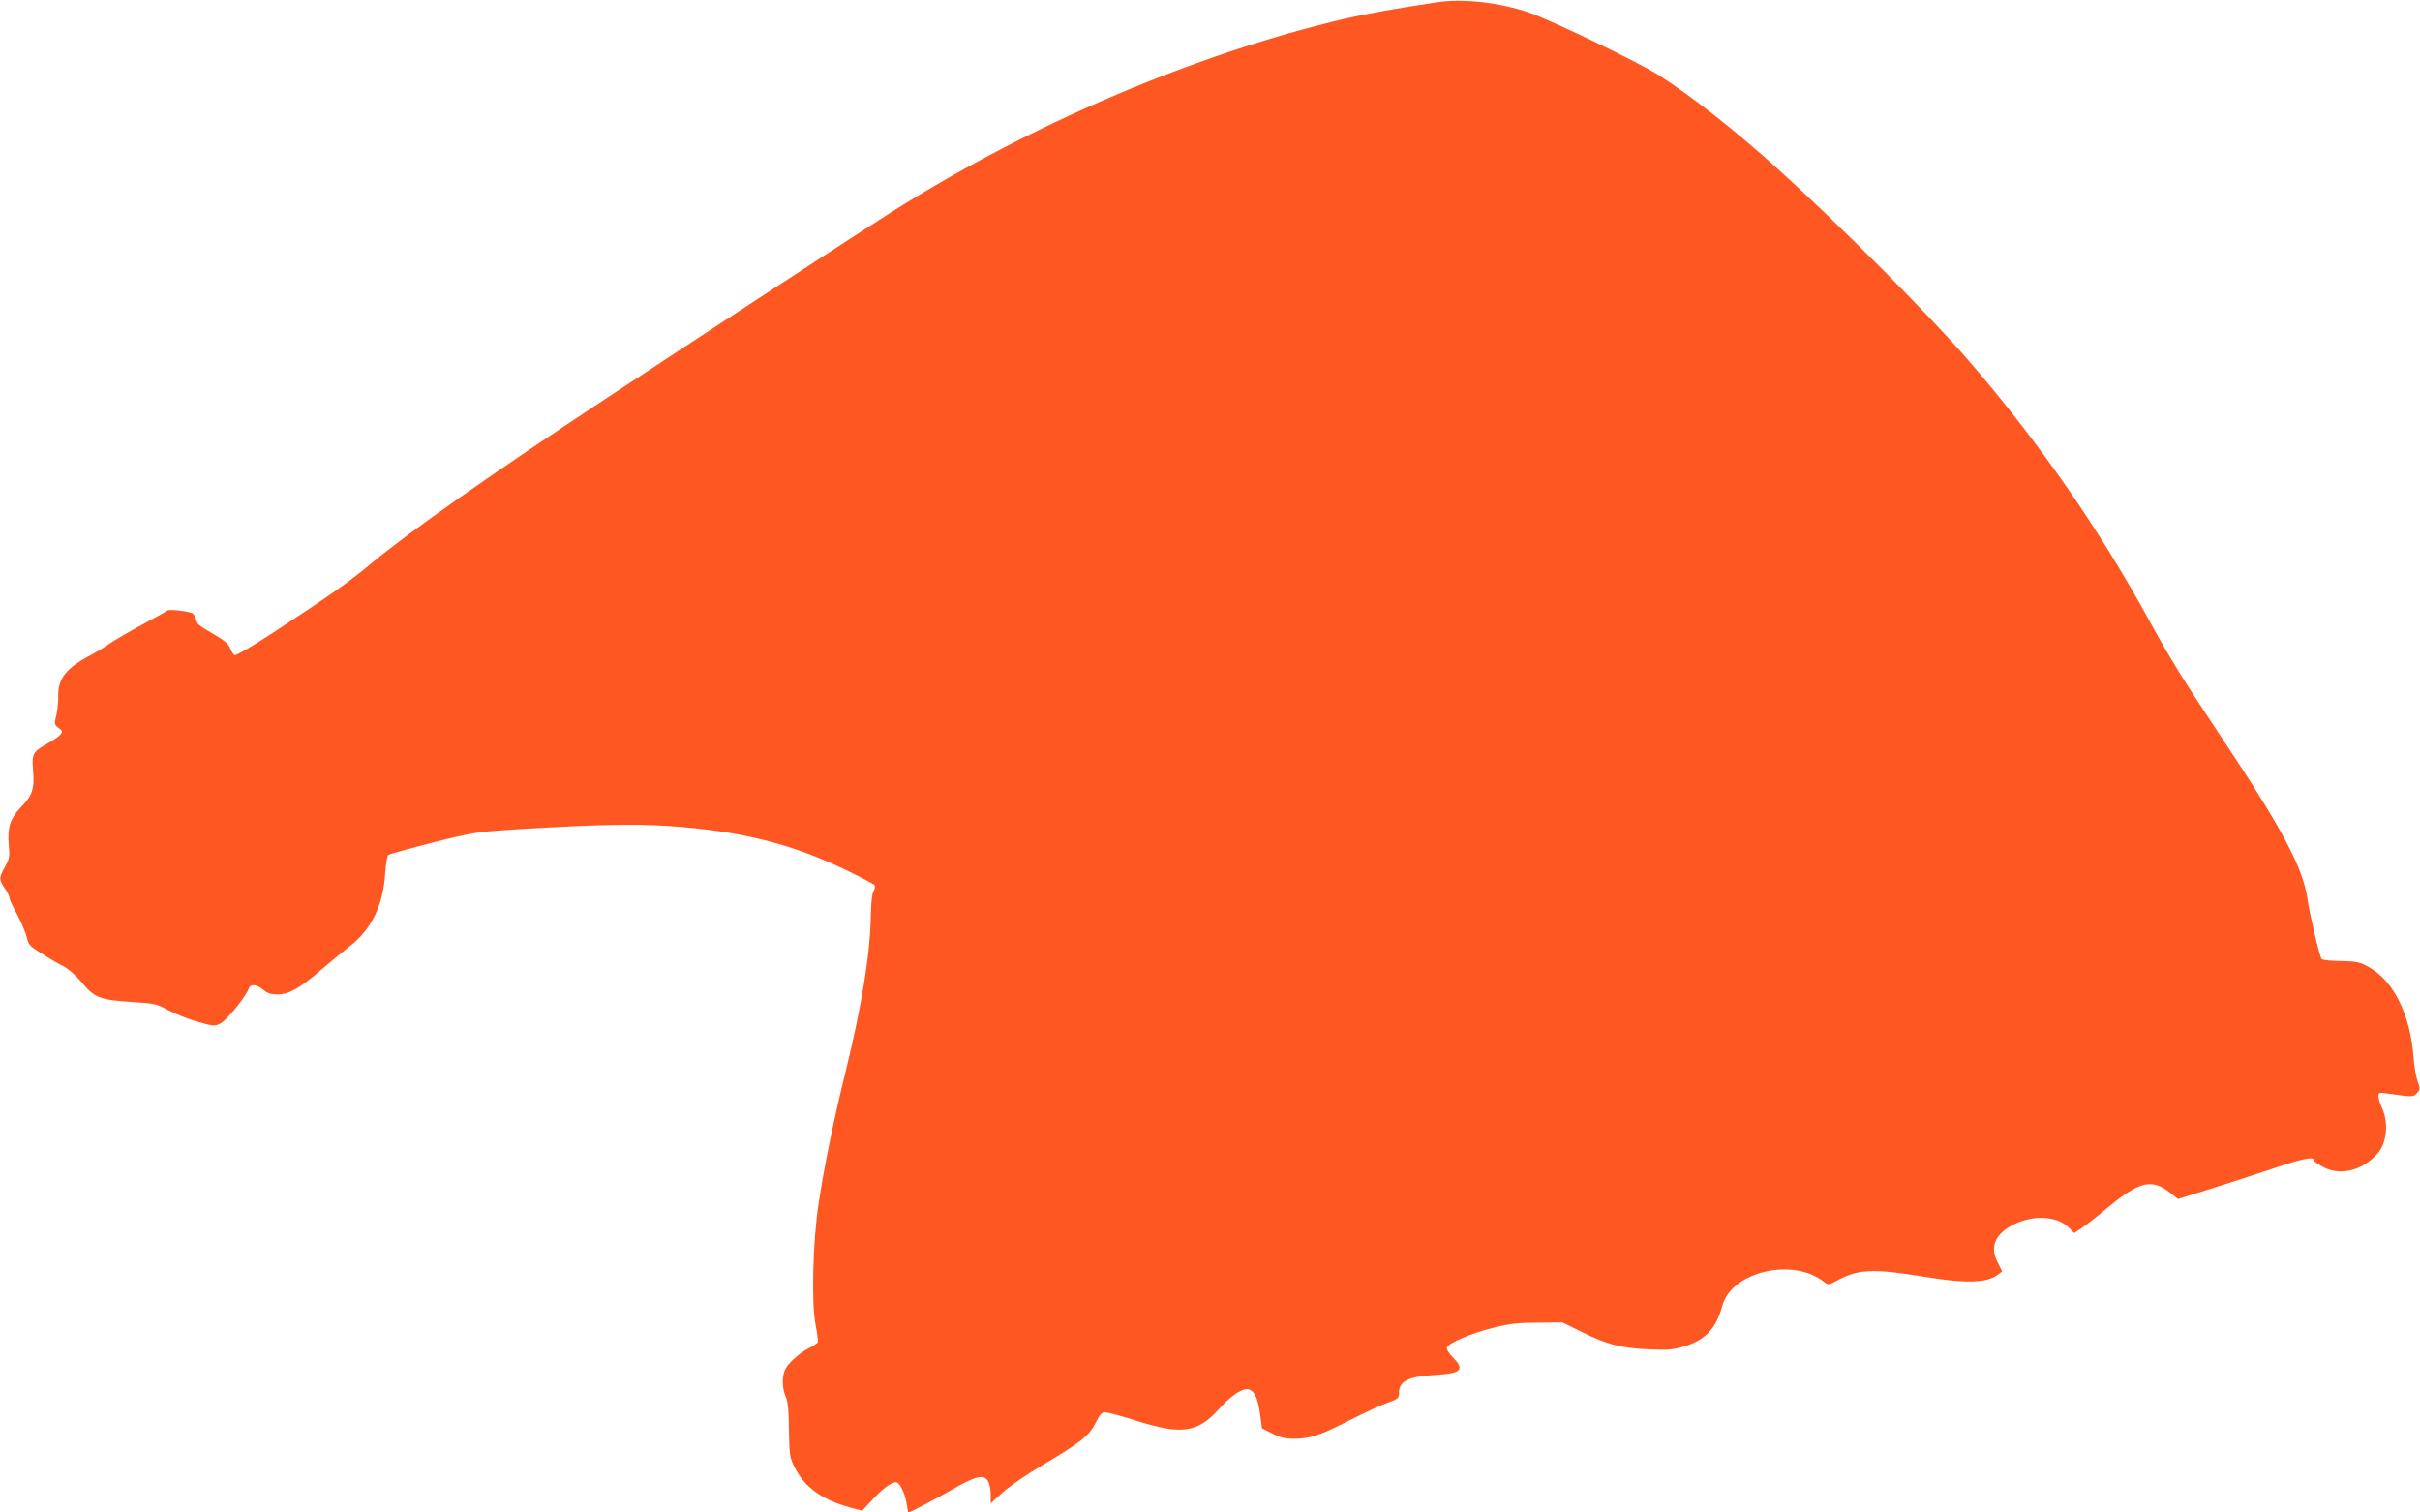 <?xml version="1.0" standalone="no"?>
<!DOCTYPE svg PUBLIC "-//W3C//DTD SVG 20010904//EN"
 "http://www.w3.org/TR/2001/REC-SVG-20010904/DTD/svg10.dtd">
<svg version="1.0" xmlns="http://www.w3.org/2000/svg"
 width="1280pt" height="800pt" viewBox="0 0 1280 800"
 preserveAspectRatio="xMidYMid meet">
<g transform="translate(0,800) scale(0.1,-0.1)"
fill="#ff5722" stroke="none">
<path d="M7600 7988 c-218 -33 -374 -61 -487 -87 -796 -188 -1664 -558 -2403
-1026 -163 -103 -1034 -672 -1505 -983 -611 -403 -1040 -705 -1240 -871 -118
-99 -221 -171 -520 -367 -104 -68 -195 -122 -203 -119 -7 2 -18 18 -24 35 -7
22 -29 41 -82 72 -89 52 -106 66 -106 89 0 10 -4 21 -10 24 -20 12 -124 24
-134 16 -6 -5 -67 -39 -136 -76 -69 -37 -145 -82 -170 -99 -25 -18 -70 -45
-100 -61 -127 -66 -173 -123 -172 -213 1 -31 -4 -79 -10 -105 -12 -46 -11 -50
12 -67 21 -16 22 -20 10 -35 -7 -9 -34 -28 -59 -42 -90 -51 -93 -57 -86 -148
8 -98 -3 -132 -68 -199 -54 -57 -69 -106 -60 -199 5 -58 3 -70 -21 -112 -32
-59 -32 -67 -1 -113 14 -20 25 -43 25 -51 0 -8 18 -47 40 -86 21 -40 44 -94
51 -120 12 -49 11 -47 130 -120 18 -11 51 -29 72 -40 21 -12 59 -45 84 -75 73
-88 97 -98 273 -110 117 -7 130 -10 190 -43 36 -20 105 -47 154 -61 83 -24 91
-25 121 -10 32 15 137 144 150 184 9 27 41 25 77 -5 22 -19 41 -25 76 -25 60
0 118 33 235 134 49 42 116 97 149 123 111 85 175 216 185 380 3 51 11 97 17
101 6 5 112 34 236 66 222 55 228 56 465 71 402 24 599 28 782 16 384 -26 662
-96 958 -243 66 -32 124 -63 129 -68 6 -6 5 -19 -4 -34 -8 -15 -13 -65 -14
-128 -3 -204 -49 -484 -136 -837 -58 -234 -111 -492 -140 -686 -31 -199 -39
-531 -16 -643 9 -46 14 -87 11 -92 -4 -6 -24 -19 -45 -30 -51 -26 -107 -76
-126 -111 -19 -37 -18 -101 2 -147 12 -27 16 -74 17 -177 2 -131 4 -144 30
-196 51 -104 144 -172 295 -213 l62 -17 57 61 c52 57 97 90 123 90 18 0 48
-61 55 -111 4 -27 8 -49 9 -49 10 0 131 64 223 116 131 76 172 87 197 53 9
-14 16 -43 16 -72 l0 -49 61 56 c34 32 129 97 220 151 198 117 241 152 275
221 21 42 31 54 49 54 13 0 88 -20 166 -45 240 -76 325 -63 439 65 67 75 132
115 161 99 29 -15 42 -48 54 -129 l10 -75 54 -27 c42 -22 69 -28 116 -28 84 0
141 19 296 99 74 37 162 79 197 91 58 21 62 24 62 55 0 59 50 84 185 92 146 9
165 27 99 94 -22 22 -34 44 -31 52 9 24 131 76 245 104 87 22 132 27 237 27
l130 1 105 -52 c132 -65 205 -84 352 -90 100 -5 126 -2 188 16 111 34 168 95
200 215 49 180 372 256 536 127 24 -19 24 -19 77 9 109 58 188 61 467 15 212
-34 320 -31 377 13 l23 17 -25 50 c-42 82 -11 151 89 200 103 50 226 43 286
-16 l31 -31 37 25 c21 13 82 61 136 106 173 144 237 159 336 81 l40 -32 163
51 c90 28 244 78 342 111 160 54 215 65 215 41 0 -4 19 -18 43 -31 63 -37 145
-34 216 6 30 17 68 49 85 73 41 57 49 154 17 226 -12 26 -21 57 -21 68 0 18 4
19 48 13 134 -19 136 -19 156 2 17 20 17 24 3 64 -9 24 -18 80 -21 124 -17
227 -105 406 -237 479 -48 27 -64 30 -148 32 -51 0 -97 5 -101 10 -10 9 -65
243 -75 316 -23 167 -134 375 -465 872 -192 289 -259 397 -365 590 -270 495
-587 952 -960 1385 -210 244 -689 725 -1010 1015 -230 208 -461 389 -634 499
-109 69 -568 290 -682 329 -155 54 -353 76 -489 55z"/>
</g>
</svg>
